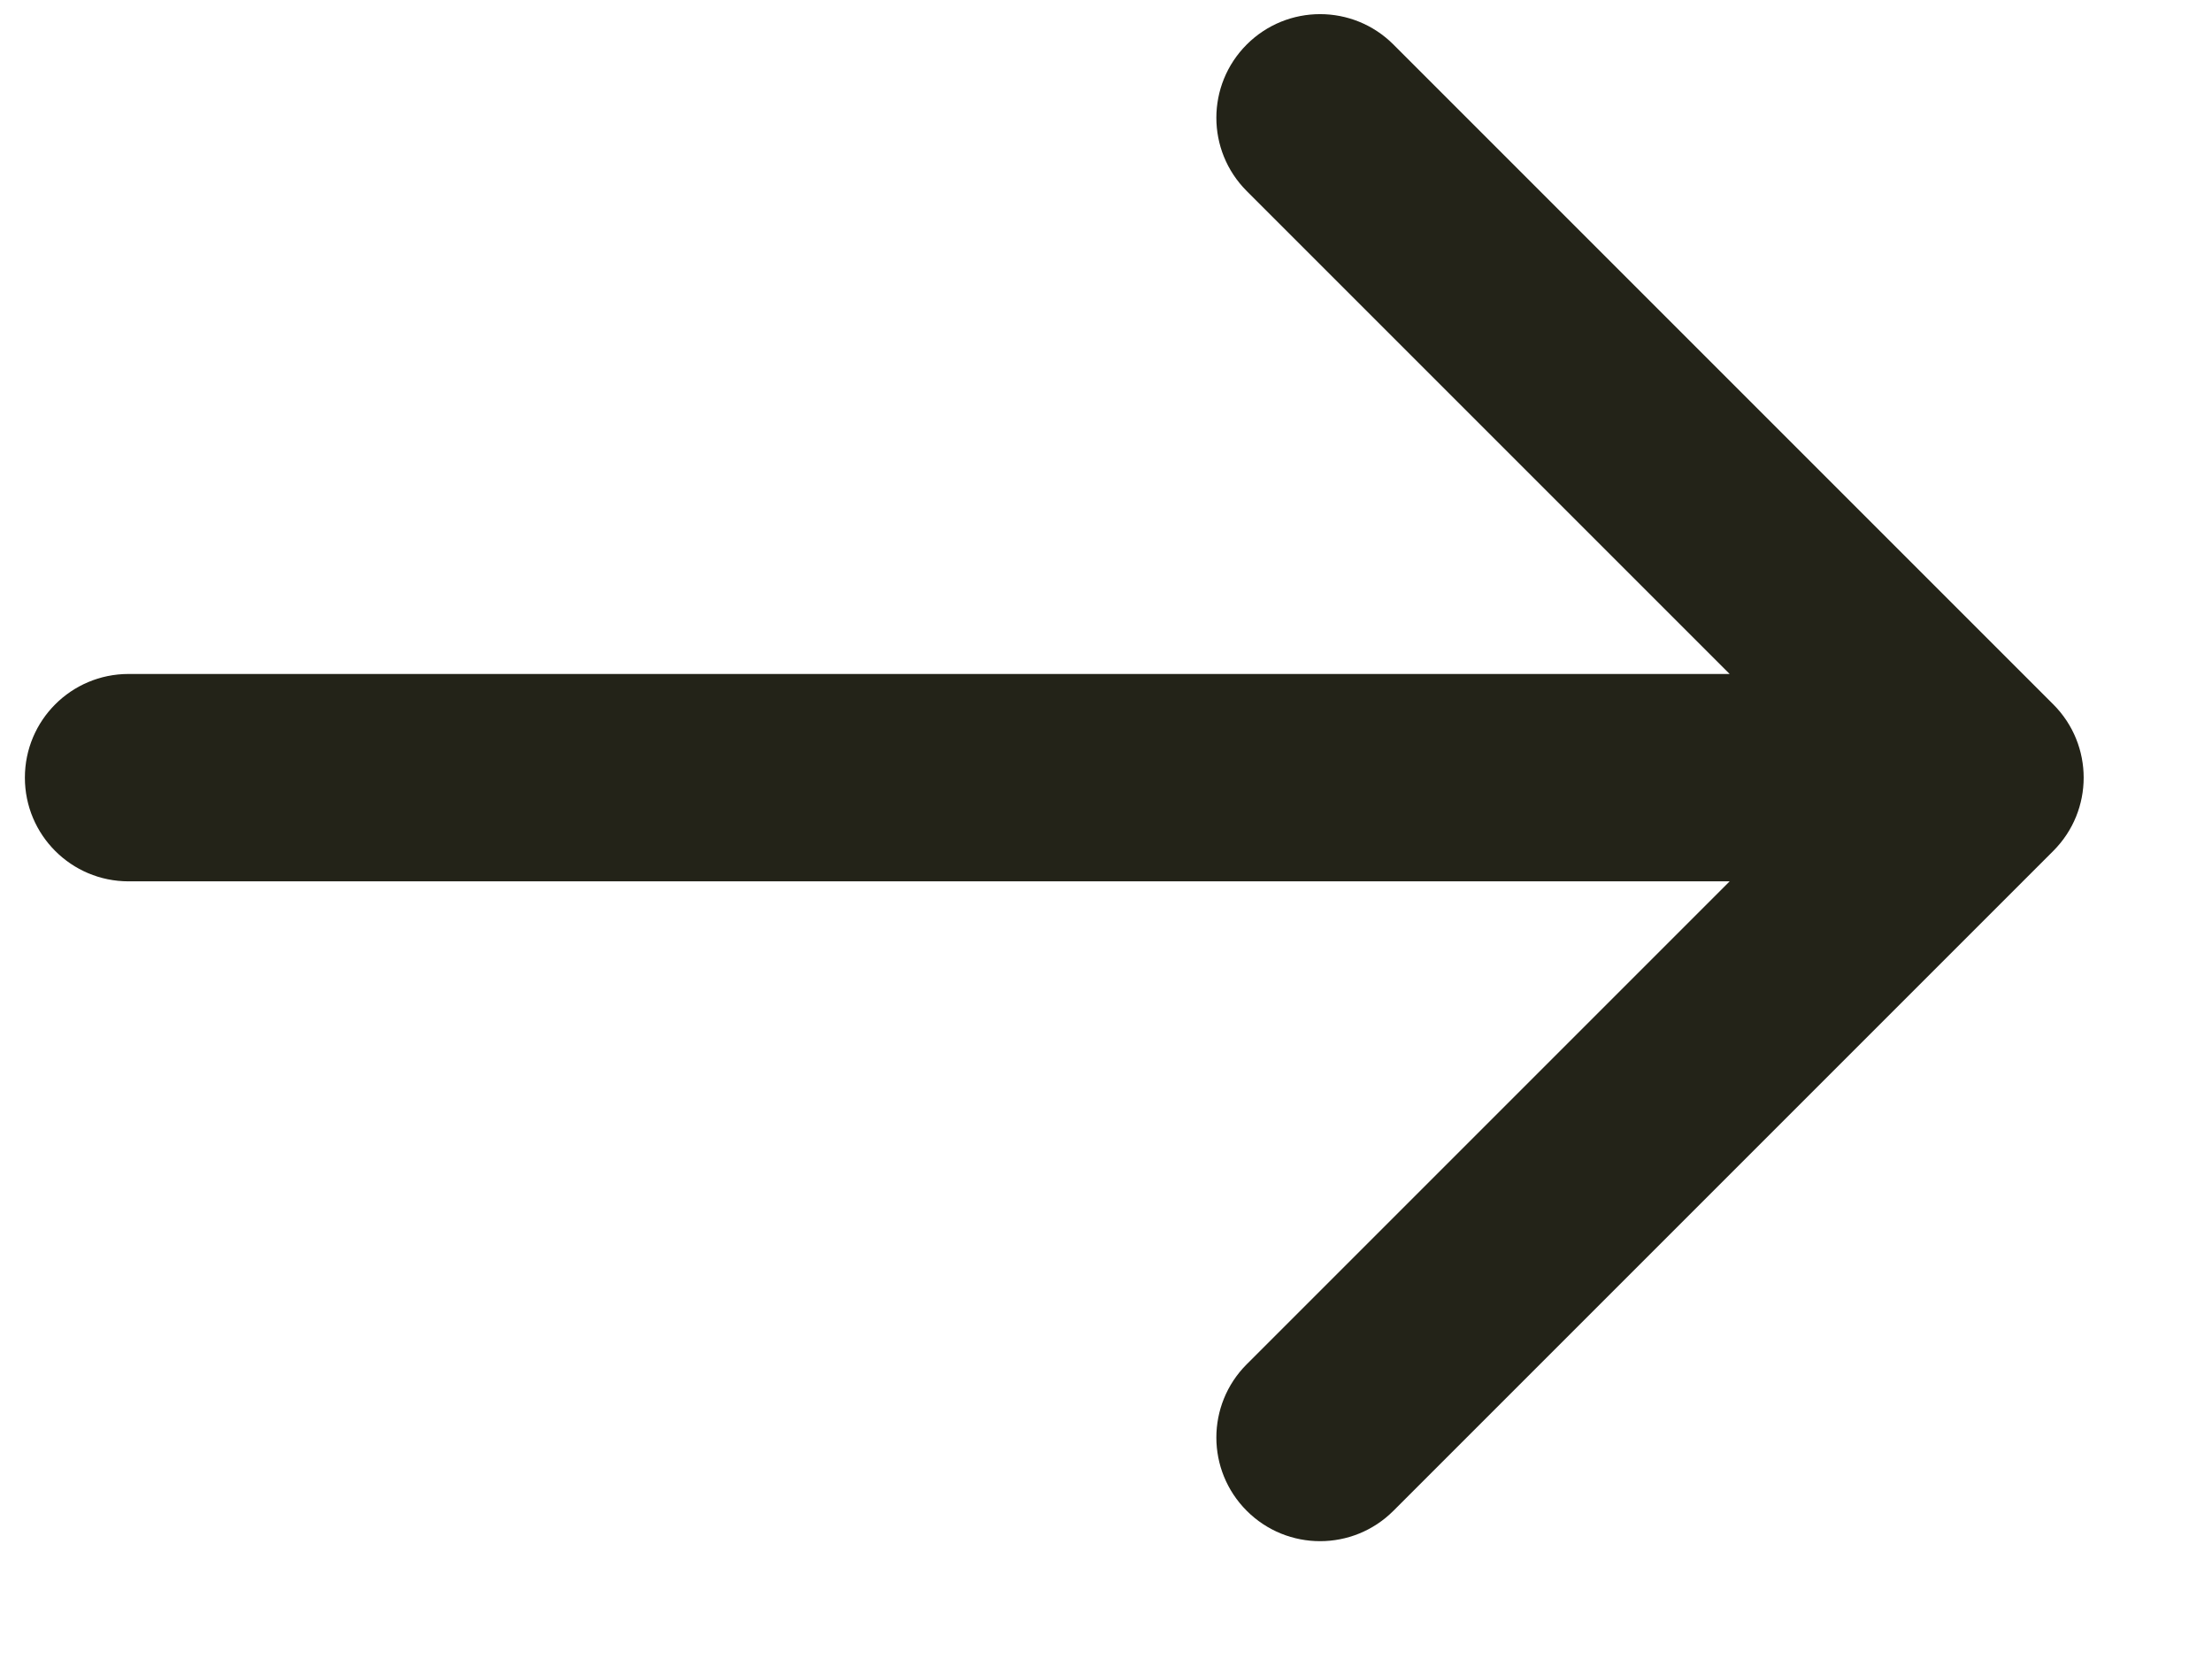 <svg width="16" height="12" viewBox="0 0 16 12" fill="none" xmlns="http://www.w3.org/2000/svg">
<path d="M0.93 4.875C0.515 4.875 0.18 5.211 0.18 5.625C0.18 6.039 0.515 6.375 0.93 6.375L0.93 4.875ZM14.852 6.155C15.145 5.862 15.145 5.388 14.852 5.095L10.079 0.322C9.786 0.029 9.311 0.029 9.018 0.322C8.725 0.615 8.725 1.089 9.018 1.382L13.261 5.625L9.018 9.868C8.725 10.161 8.725 10.635 9.018 10.928C9.311 11.221 9.786 11.221 10.079 10.928L14.852 6.155ZM0.93 6.375L14.321 6.375L14.321 4.875L0.93 4.875L0.93 6.375Z" fill="#232318"/>
</svg>
